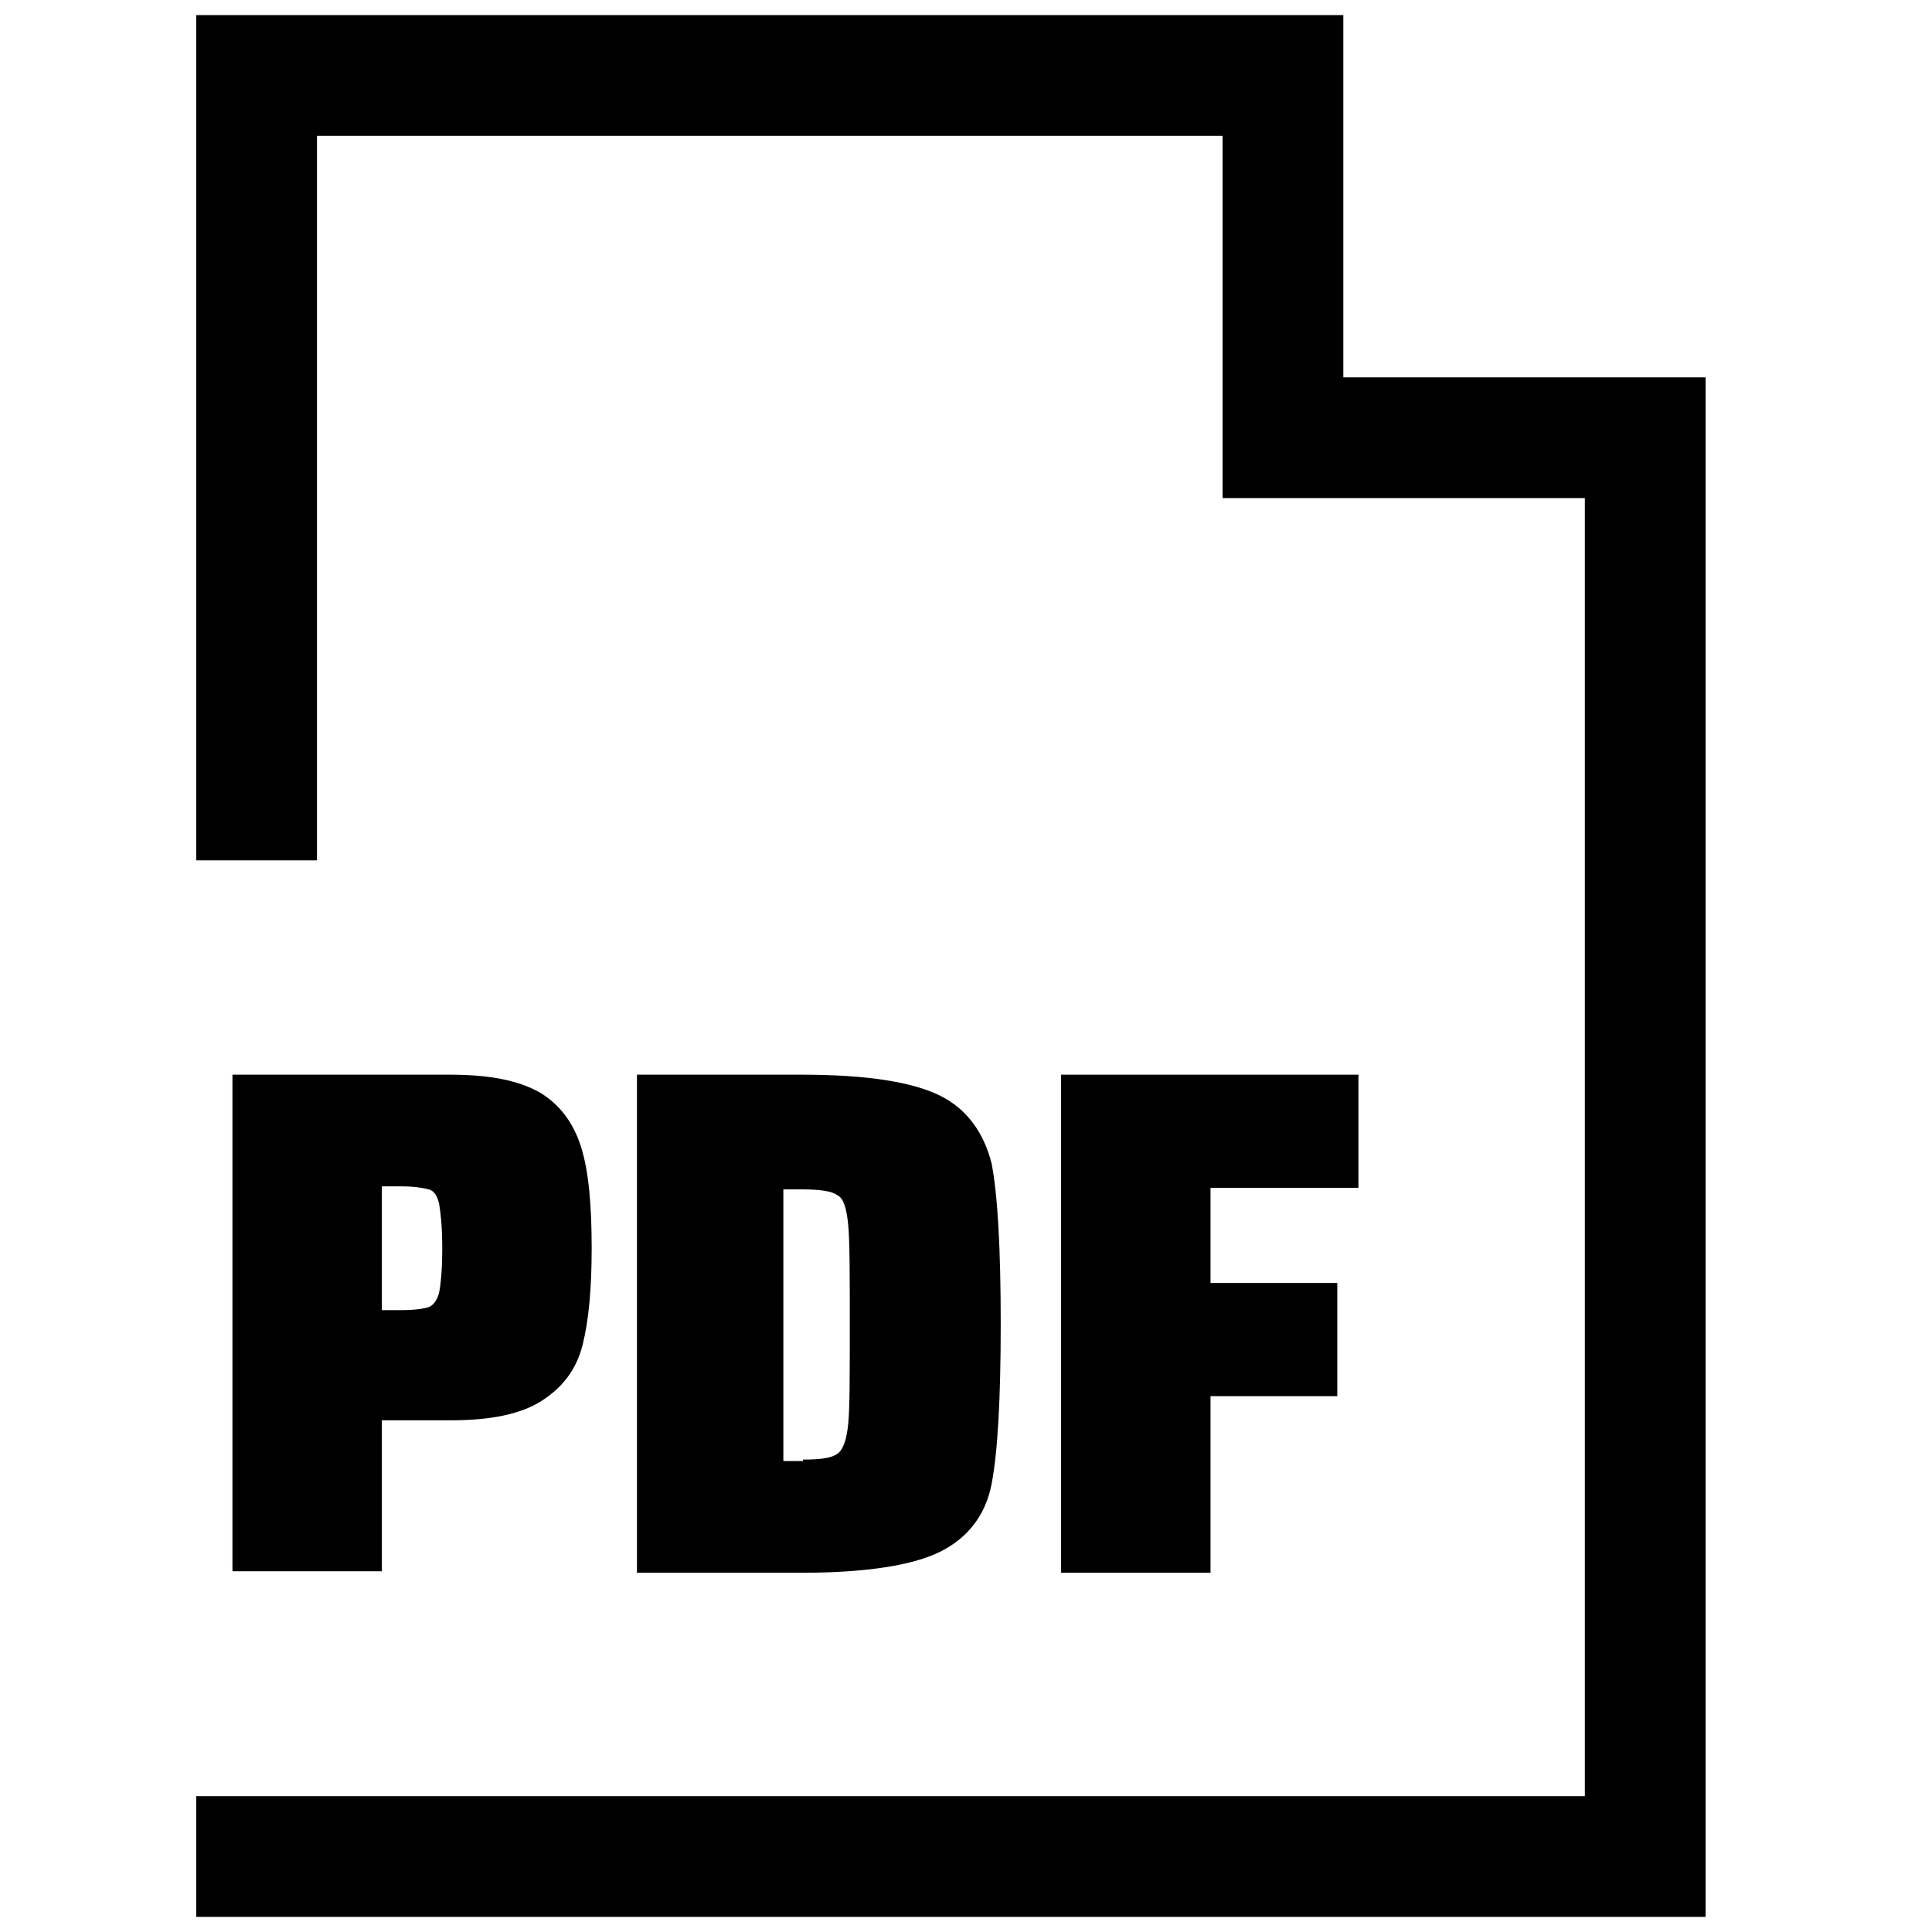 <?xml version="1.0" encoding="utf-8"?>
<!-- Generator: Adobe Illustrator 26.5.0, SVG Export Plug-In . SVG Version: 6.00 Build 0)  -->
<svg version="1.1" id="Layer_1" xmlns="http://www.w3.org/2000/svg" xmlns:xlink="http://www.w3.org/1999/xlink" x="0px" y="0px"
	 viewBox="0 0 128 128" style="enable-background:new 0 0 128 128;" xml:space="preserve">
<style type="text/css">
	.st0{enable-background:new    ;}
</style>
<g>
	<polygon points="113,25 89,25 89,1 13,1 13,57 21,57 21,9 81,9 81,33 105,33 105,119 13,119 13,127 113,127 	"/>
</g>
<g class="st0">
	<path d="M15.4,71.2h14.4c2.7,0,4.6,0.4,6,1.2c1.3,0.8,2.2,2,2.7,3.6c0.5,1.6,0.7,3.8,0.7,6.7c0,2.7-0.2,4.8-0.6,6.4
		c-0.4,1.6-1.3,2.8-2.7,3.7c-1.4,0.9-3.4,1.3-6.1,1.3h-4.5v10h-9.9V71.2z M26.6,86.8c0.9,0,1.5-0.1,1.8-0.2c0.3-0.1,0.6-0.5,0.7-1
		c0.1-0.5,0.2-1.5,0.2-2.9s-0.1-2.3-0.2-2.9c-0.1-0.5-0.3-0.9-0.7-1s-0.9-0.2-1.8-0.2h-1.3v8.2H26.6z"/>
	<path d="M42.2,71.2h10.9c4.4,0,7.4,0.5,9.2,1.4c1.8,0.9,2.9,2.5,3.4,4.5c0.4,2.1,0.6,5.6,0.6,10.6s-0.2,8.5-0.6,10.6
		c-0.4,2.1-1.6,3.6-3.4,4.5c-1.8,0.9-4.9,1.4-9.2,1.4H42.2V71.2z M53.2,96.7c1.2,0,1.9-0.1,2.3-0.4c0.4-0.3,0.6-1,0.7-2
		s0.1-3.2,0.1-6.5c0-3.3,0-5.5-0.1-6.6s-0.3-1.8-0.7-2c-0.4-0.3-1.2-0.4-2.4-0.4h-1.2v18H53.2z"/>
	<path d="M70.3,104.2v-33H90v7.5h-9.8V85h8.4v7.5h-8.4v11.7H70.3z"/>
</g>
</svg>
